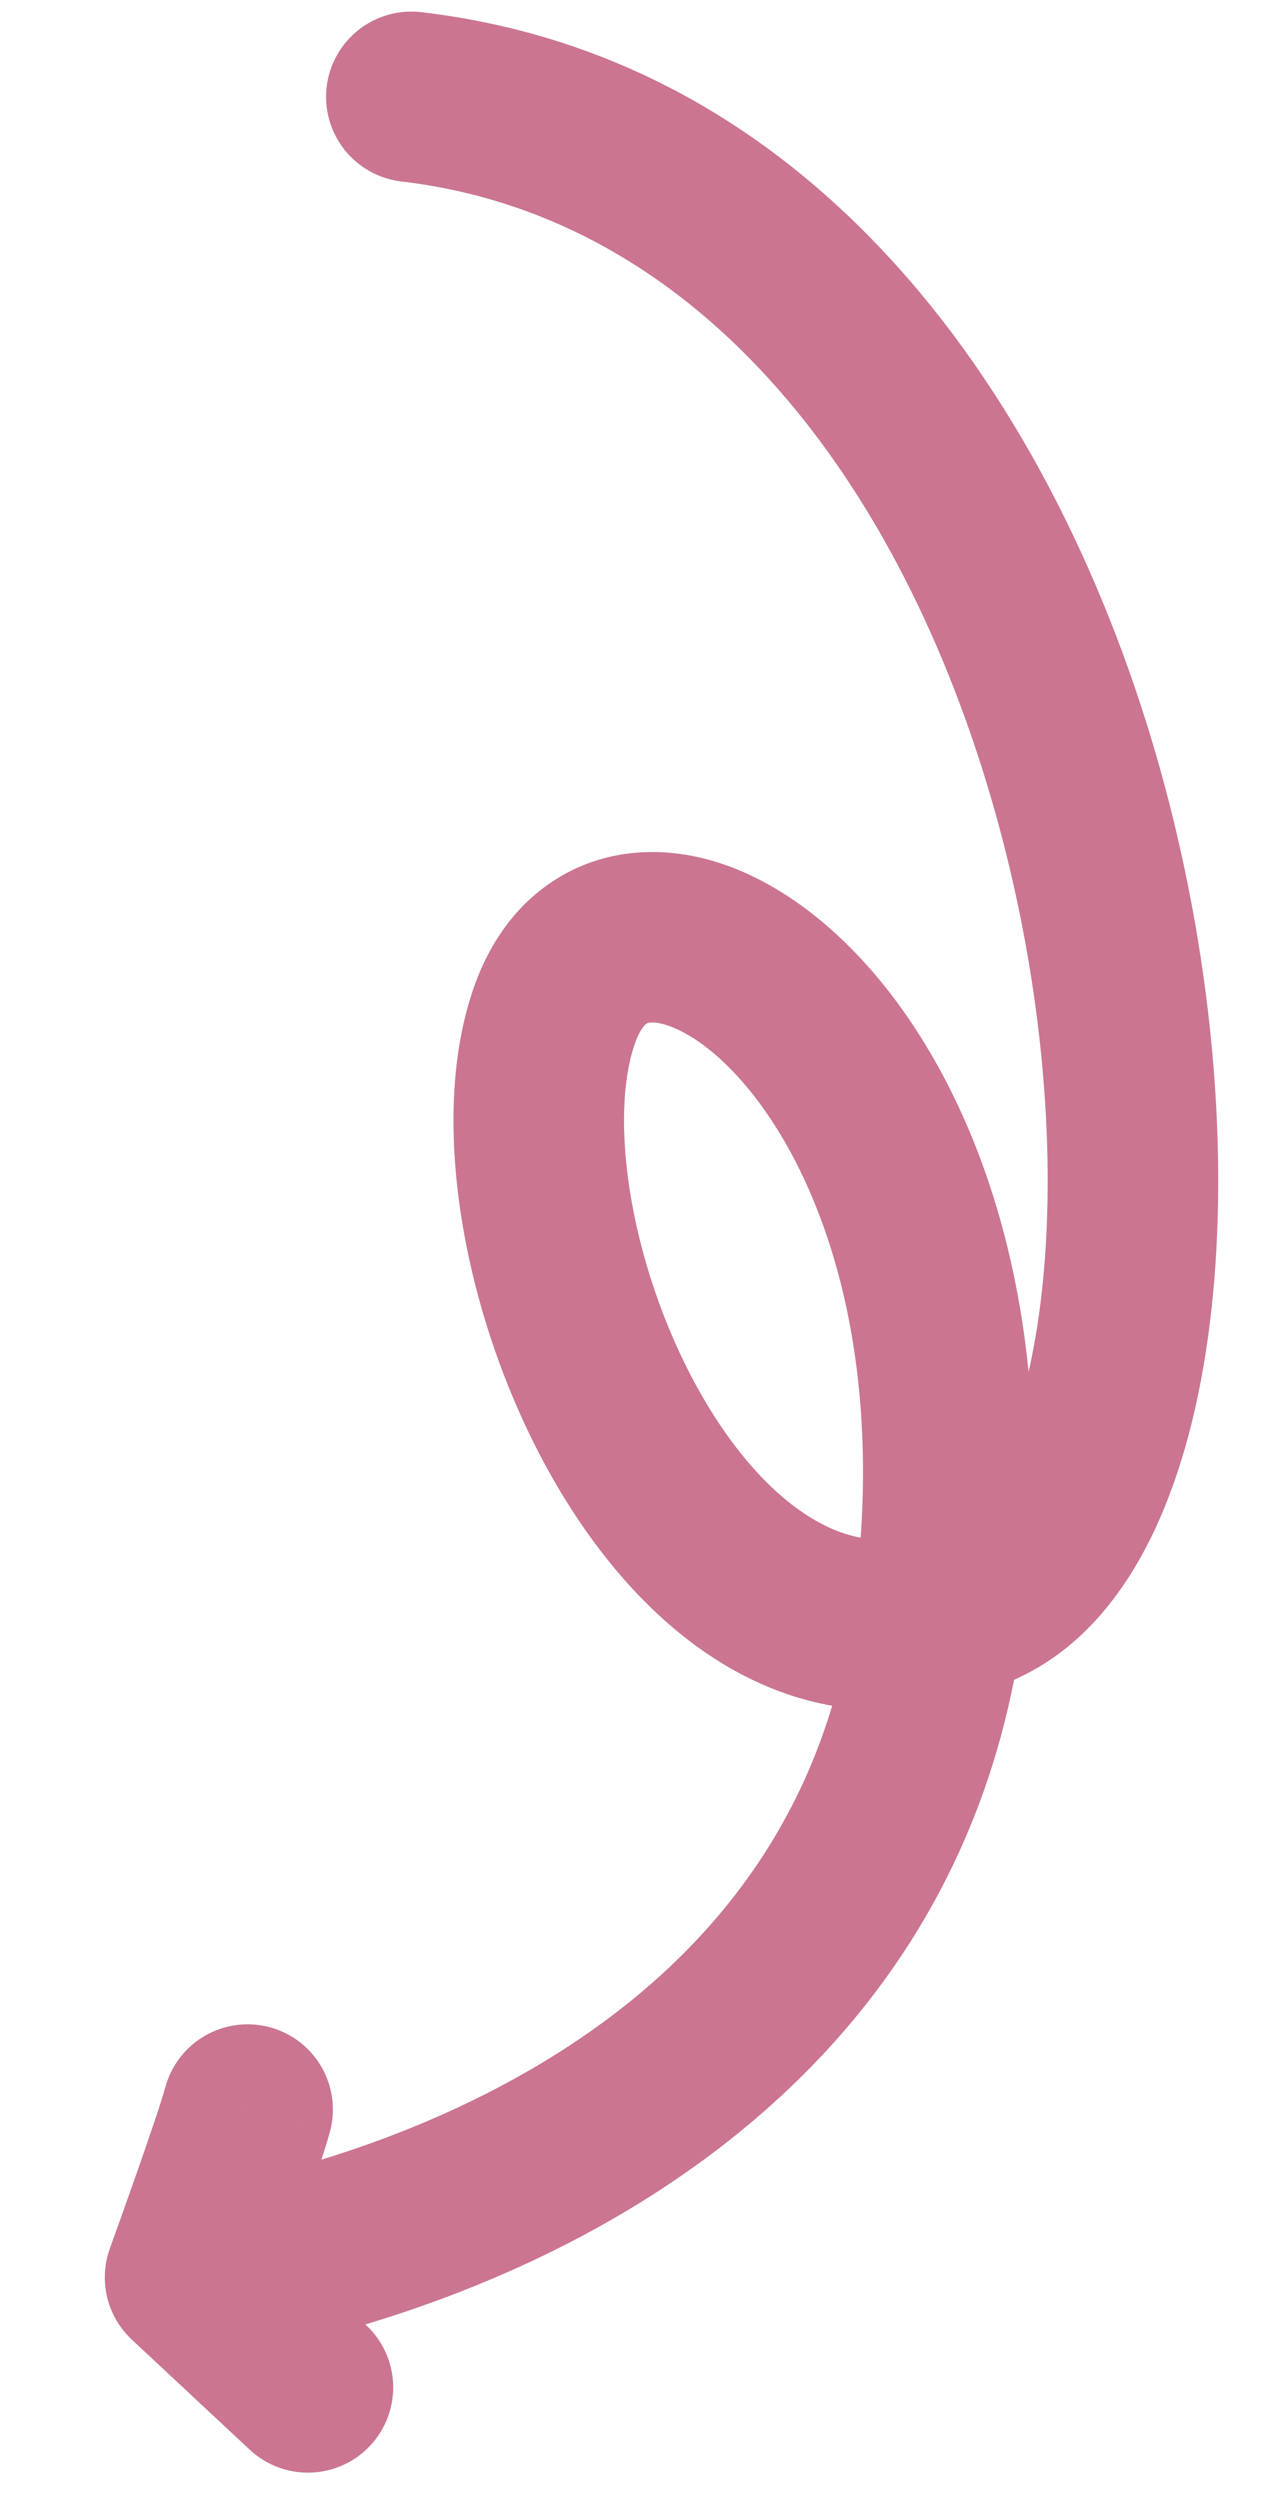 <svg xmlns="http://www.w3.org/2000/svg" width="110" height="215" viewBox="0 0 110 215" fill="none"><path d="M16.537 188.316C14.607 188.562 12.854 189.563 11.664 191.1C10.473 192.638 9.943 194.585 10.188 196.513C10.434 198.441 11.436 200.193 12.974 201.383C14.512 202.573 16.46 203.103 18.389 202.858L16.537 188.316ZM36.234 1.046C34.302 0.819 32.359 1.369 30.832 2.574C29.306 3.779 28.321 5.541 28.094 7.472C27.867 9.403 28.417 11.345 29.622 12.87C30.828 14.396 32.591 15.381 34.523 15.607L36.234 1.046ZM21.477 210.659C22.181 211.316 23.007 211.828 23.909 212.166C24.811 212.504 25.77 212.661 26.733 212.628C27.695 212.595 28.642 212.373 29.519 211.975C30.395 211.576 31.185 211.009 31.842 210.306C32.5 209.602 33.012 208.776 33.35 207.875C33.688 206.974 33.845 206.015 33.813 205.053C33.78 204.091 33.558 203.144 33.159 202.268C32.76 201.392 32.193 200.603 31.489 199.946L21.477 210.659ZM16.346 195.839L9.453 193.344C8.963 194.694 8.881 196.158 9.216 197.553C9.552 198.949 10.29 200.216 11.34 201.196L16.346 195.839ZM28.382 183.3C28.631 182.37 28.694 181.4 28.568 180.446C28.442 179.492 28.129 178.572 27.647 177.738C27.165 176.905 26.523 176.174 25.759 175.589C24.994 175.003 24.122 174.574 23.192 174.325C22.261 174.077 21.291 174.013 20.336 174.14C19.381 174.266 18.46 174.579 17.627 175.06C16.793 175.542 16.062 176.183 15.476 176.947C14.89 177.711 14.461 178.583 14.212 179.513L28.382 183.3ZM17.463 195.589C18.389 202.858 18.392 202.858 18.397 202.858H18.404L18.424 202.853C18.499 202.846 18.574 202.836 18.648 202.824L19.223 202.738C19.704 202.665 20.387 202.55 21.24 202.389C22.943 202.071 25.341 201.563 28.223 200.793C33.968 199.264 41.744 196.674 49.808 192.413C65.951 183.887 83.866 168.27 87.834 140.821L73.319 138.724C70.251 159.956 56.608 172.245 42.956 179.452C36.121 183.063 29.438 185.299 24.447 186.63C21.961 187.29 19.924 187.722 18.531 187.981C17.89 188.103 17.246 188.212 16.6 188.309L16.527 188.318H16.534C16.534 188.318 16.539 188.321 17.463 195.589ZM87.834 140.821C91.598 114.781 84.771 94.674 74.873 83.357C70.053 77.845 63.837 73.731 57.212 73.303C53.763 73.079 50.253 73.885 47.205 76.013C44.188 78.114 42.115 81.163 40.856 84.625L54.641 89.633C55.081 88.417 55.53 88.08 55.599 88.033C55.633 88.009 55.767 87.899 56.264 87.931C57.53 88.014 60.417 89.103 63.832 93.005C70.402 100.518 76.592 116.086 73.319 138.724L87.834 140.821ZM40.856 84.625C38.546 90.977 38.595 98.707 39.898 105.978C41.225 113.386 43.992 121.119 47.935 127.823C51.834 134.454 57.219 140.642 64.093 144.151C71.314 147.837 79.698 148.28 88.188 143.987L81.569 130.906C77.386 133.022 73.944 132.717 70.766 131.094C67.237 129.294 63.648 125.609 60.583 120.393C57.562 115.258 55.374 109.177 54.337 103.393C53.276 97.471 53.555 92.629 54.643 89.631L40.856 84.625ZM88.188 143.987C93.326 141.39 96.871 136.723 99.264 131.656C101.684 126.533 103.229 120.393 104.048 113.821C105.685 100.669 104.559 84.701 100.562 69.067C92.718 38.351 72.627 5.317 36.234 1.046L34.523 15.607C61.666 18.796 78.999 43.917 86.352 72.692C89.958 86.807 90.874 100.919 89.493 112.011C88.802 117.562 87.567 122.086 86.003 125.399C84.414 128.763 82.766 130.3 81.569 130.906L88.188 143.987ZM31.489 199.946L21.352 190.483L11.34 201.196L21.477 210.659L31.489 199.946ZM16.346 195.839L23.239 198.333H23.242L23.244 198.326L23.254 198.301L23.291 198.201L23.425 197.825C24.106 195.937 24.78 194.047 25.447 192.154C26.542 189.034 27.898 185.106 28.38 183.3L14.212 179.513C13.911 180.644 12.792 183.933 11.608 187.295C10.913 189.273 10.209 191.248 9.497 193.22L9.462 193.312L9.455 193.337L9.453 193.344L16.346 195.839Z" fill="#CB7591"></path></svg>